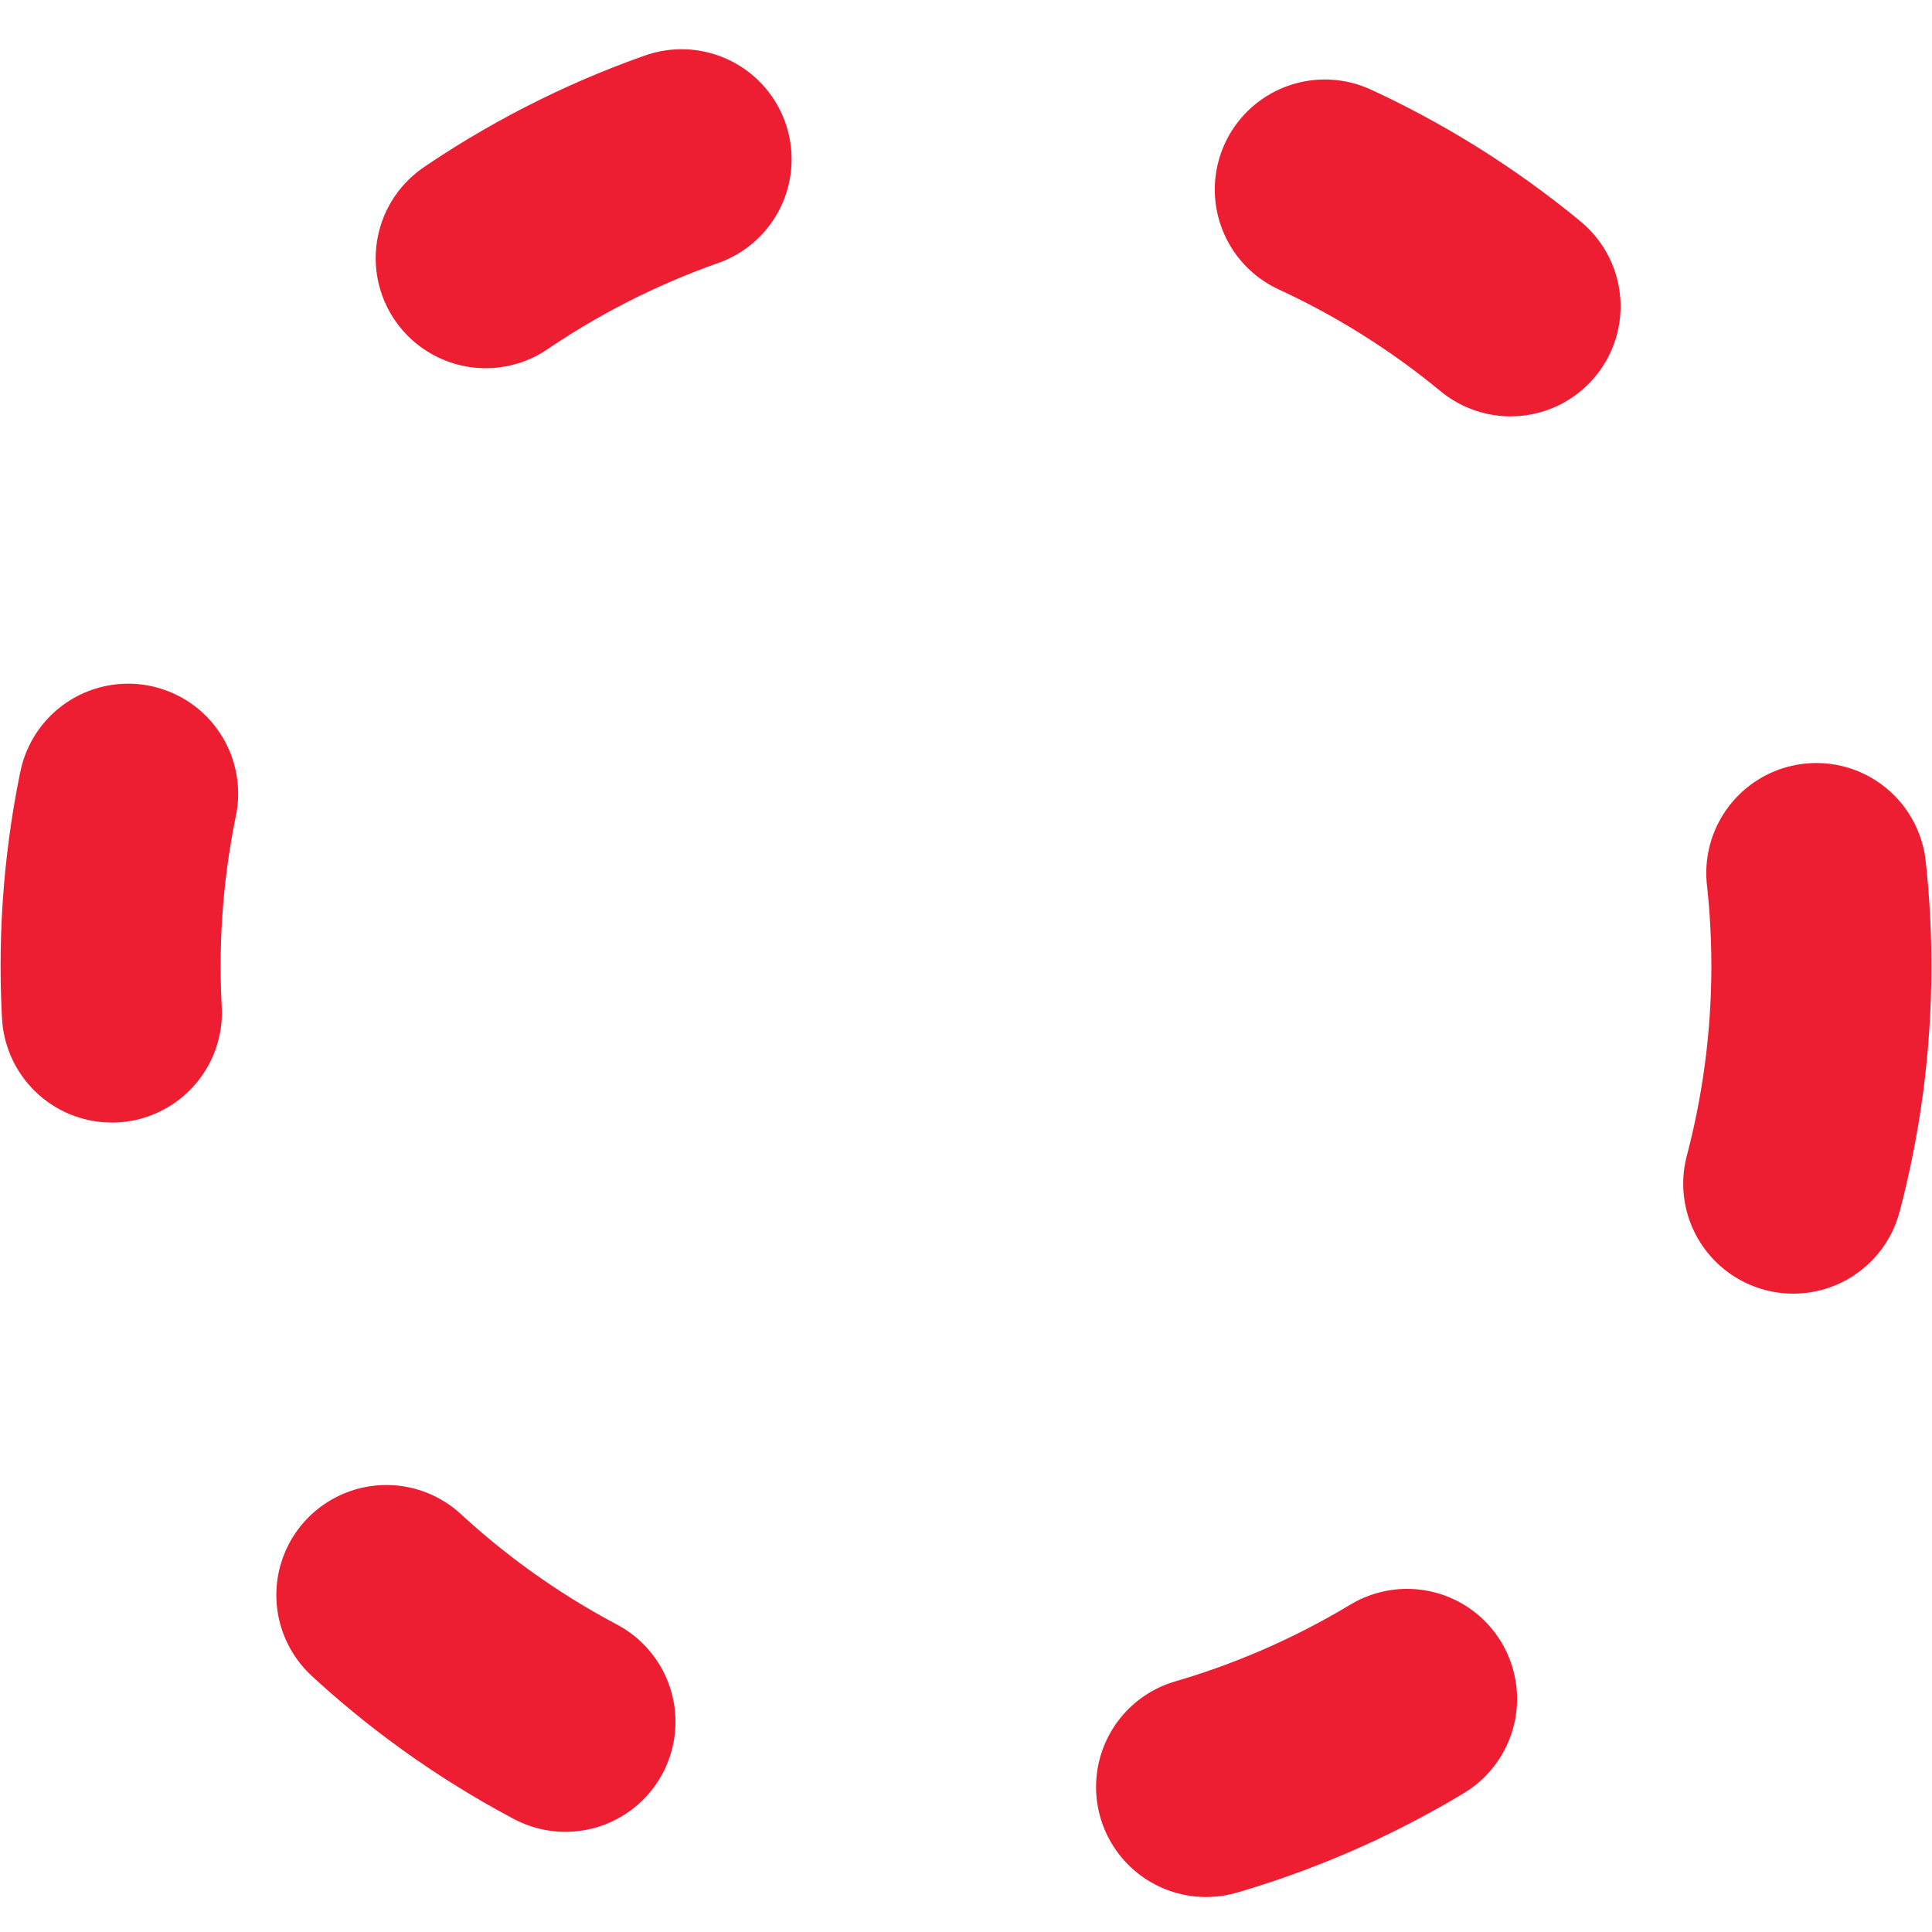 <?xml version="1.0" encoding="utf-8"?>
<!-- Generator: Adobe Illustrator 19.0.0, SVG Export Plug-In . SVG Version: 6.00 Build 0)  -->
<svg version="1.1"
	 id="leds" xmlns:sodipodi="http://sodipodi.sourceforge.net/DTD/sodipodi-0.dtd" xmlns:dc="http://purl.org/dc/elements/1.1/" xmlns:cc="http://creativecommons.org/ns#" xmlns:svg="http://www.w3.org/2000/svg" xmlns:rdf="http://www.w3.org/1999/02/22-rdf-syntax-ns#" xmlns:inkscape="http://www.inkscape.org/namespaces/inkscape" inkscape:version="1.0beta2 (2b71d25d45, 2019-12-03)" sodipodi:docname="MR1750-boot.svg"
	 xmlns="http://www.w3.org/2000/svg" xmlns:xlink="http://www.w3.org/1999/xlink" x="0px" y="0px" viewBox="-251.7 383.6 26.2 26.2"
	 style="enable-background:new -251.7 383.6 26.2 26.2;" xml:space="preserve">
<style type="text/css">
	.st0{fill:none;stroke:#ED1D32;stroke-width:2.984;stroke-linecap:round;stroke-linejoin:round;stroke-dasharray:2.984,8.953;}
</style>
<sodipodi:namedview  bordercolor="#666666" id="namedview855" guidetolerance="10" gridtolerance="10" pagecolor="#ffffff" borderopacity="1" objecttolerance="10" inkscape:cy="52.922294" inkscape:zoom="2.5042663" inkscape:cx="92.101874" showgrid="false" inkscape:document-rotation="0" inkscape:snap-bbox-midpoints="true" inkscape:window-x="0" inkscape:window-height="1363" inkscape:window-maximized="1" inkscape:snap-bbox="true" inkscape:window-width="2560" inkscape:pageshadow="2" inkscape:current-layer="leds" inkscape:window-y="0" inkscape:pageopacity="0">
	</sodipodi:namedview>
<circle id="circle847-5-2" class="st0" cx="-238.6" cy="396.7" r="11.6"/>
</svg>
